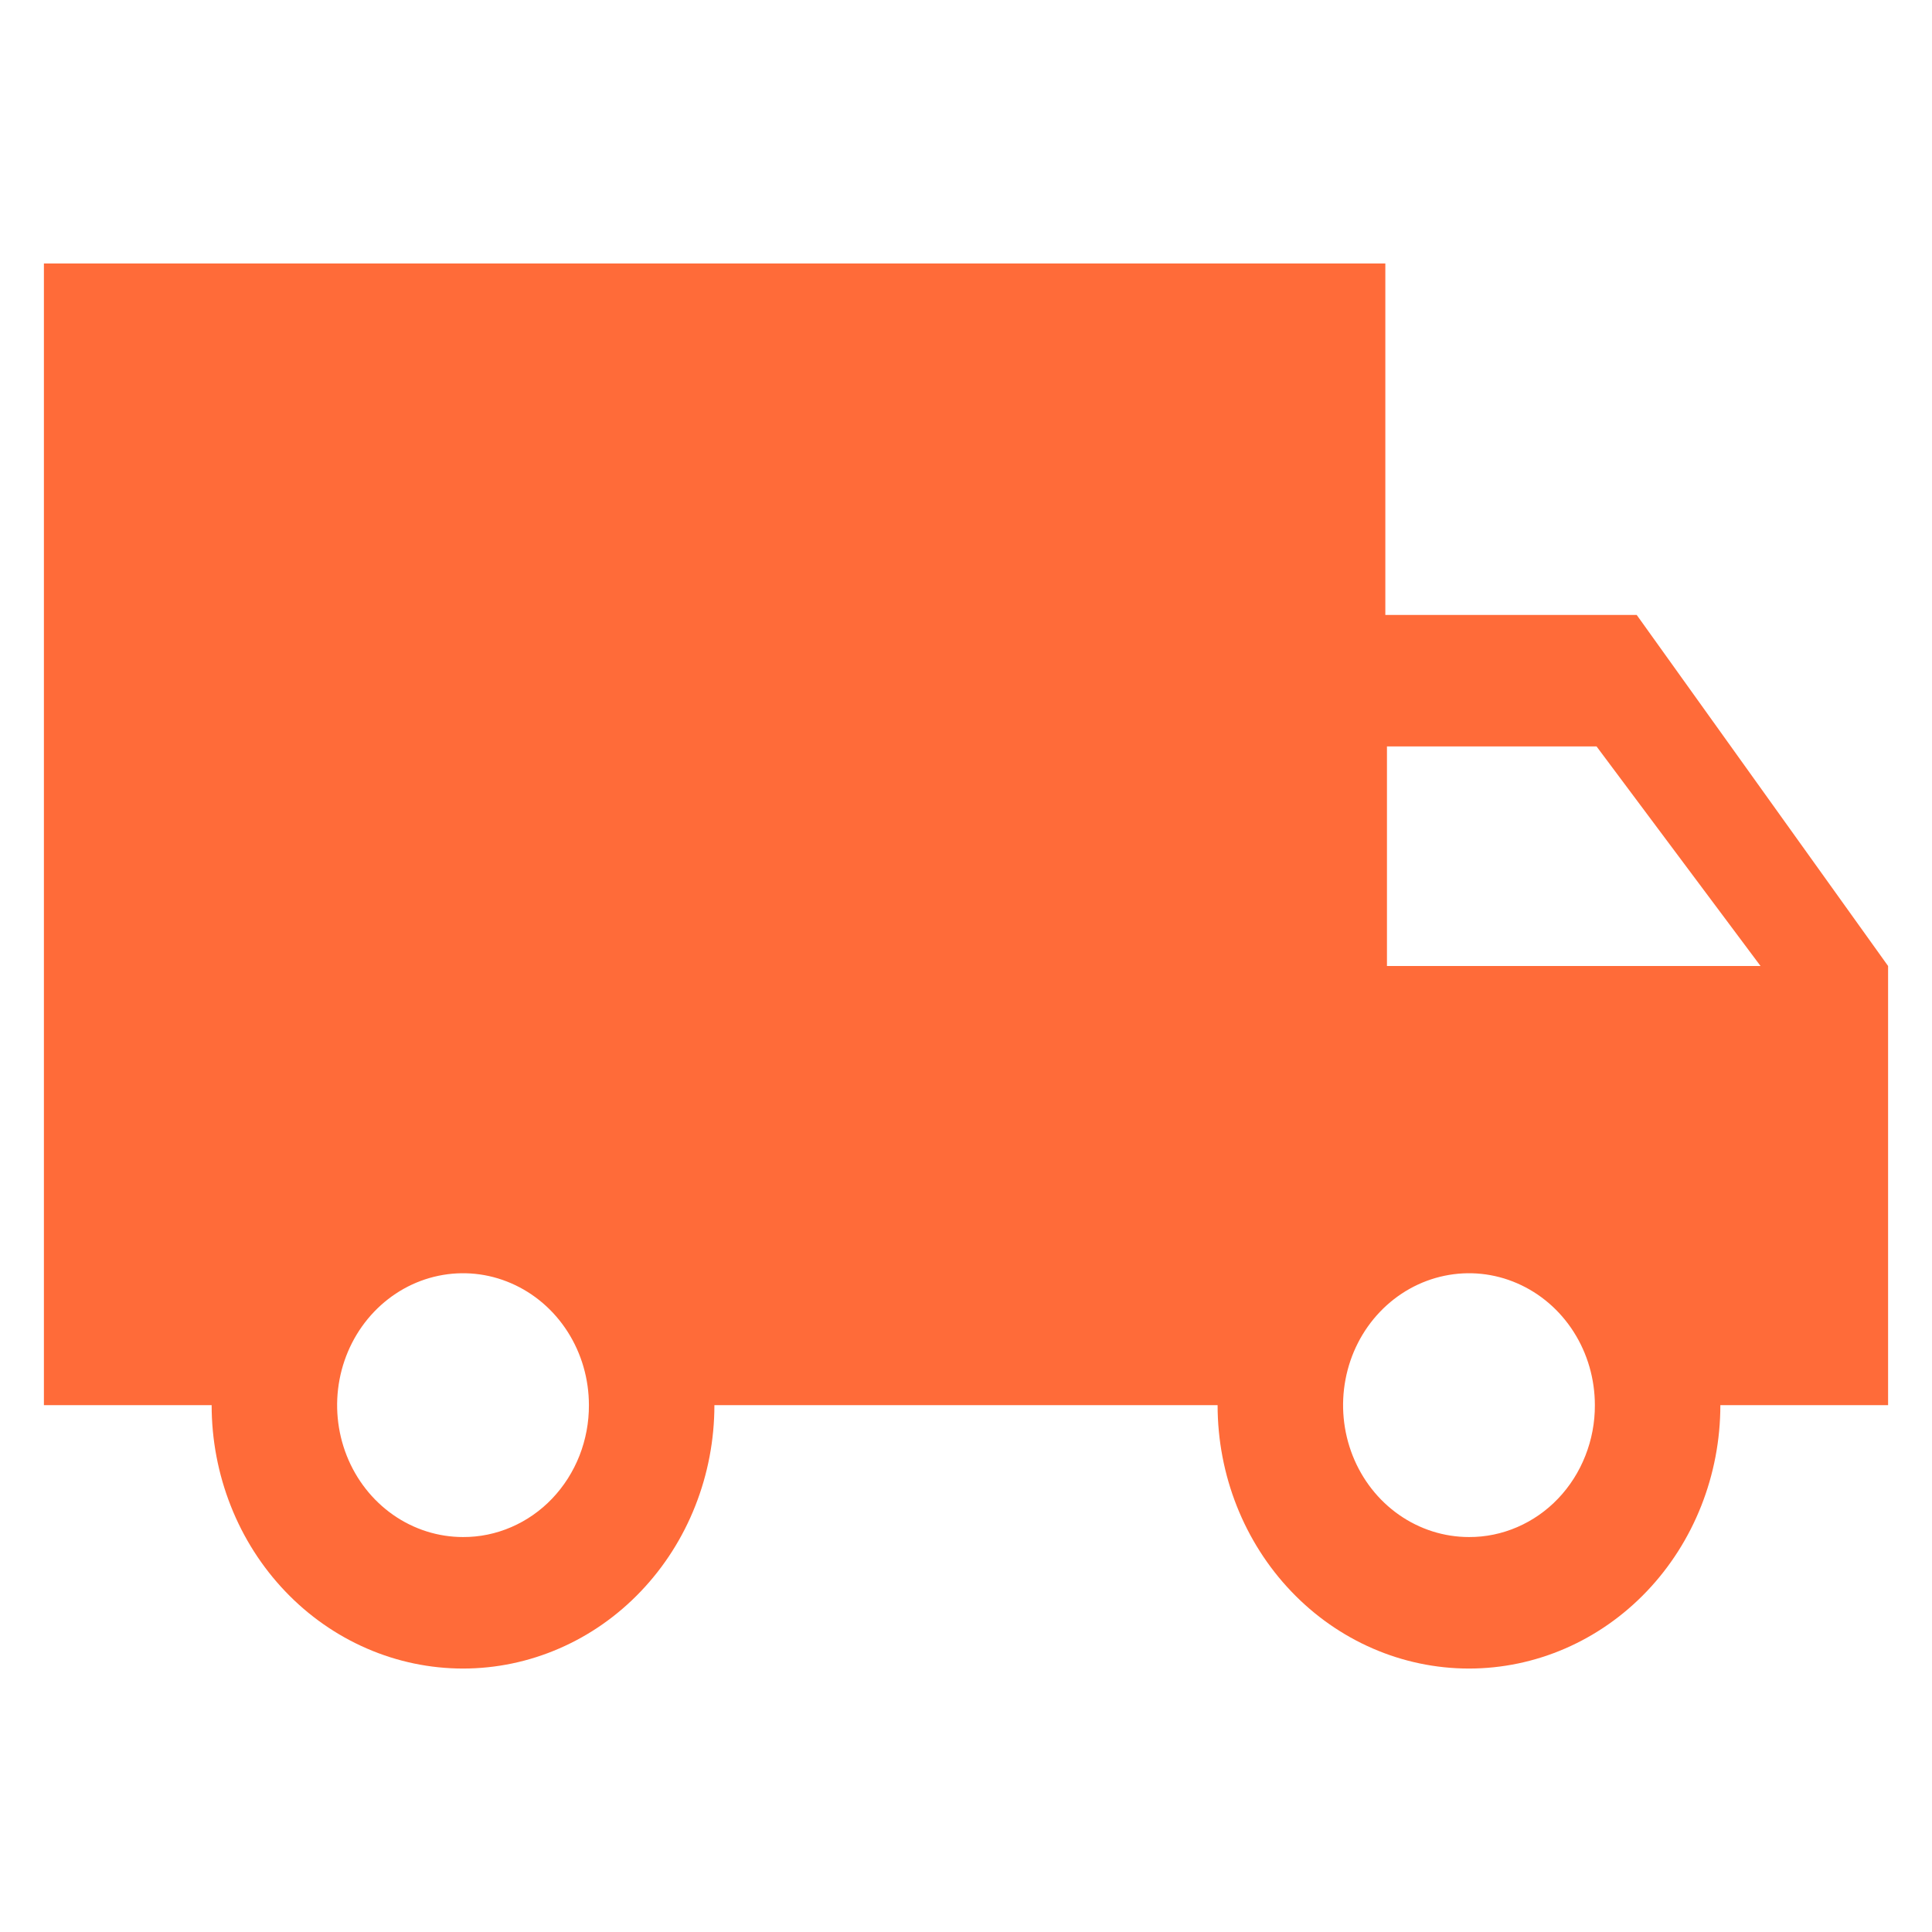 <svg width="44" height="44" viewBox="0 0 44 44" fill="none" xmlns="http://www.w3.org/2000/svg">
<rect width="44" height="44" fill="white"/>
<path d="M37.275 14.005H31.55V6H1V32.001H4.82C4.82 32.789 4.968 33.569 5.256 34.297C5.543 35.025 5.965 35.686 6.497 36.243C7.028 36.8 7.66 37.242 8.354 37.543C9.049 37.845 9.793 38 10.545 38C11.297 38 12.041 37.845 12.736 37.543C13.431 37.242 14.062 36.8 14.593 36.243C15.125 35.686 15.547 35.025 15.834 34.297C16.122 33.569 16.27 32.789 16.27 32.001H27.73C27.73 33.592 28.333 35.118 29.407 36.243C30.48 37.368 31.937 38 33.455 38C34.973 38 36.43 37.368 37.503 36.243C38.577 35.118 39.18 33.592 39.18 32.001H43V22L37.275 14.005ZM10.545 35.005C9.978 35.005 9.424 34.829 8.952 34.499C8.481 34.169 8.113 33.7 7.896 33.151C7.679 32.602 7.622 31.998 7.733 31.415C7.844 30.832 8.117 30.297 8.518 29.877C8.919 29.457 9.429 29.171 9.986 29.055C10.542 28.939 11.118 28.998 11.642 29.226C12.166 29.453 12.614 29.838 12.929 30.332C13.244 30.826 13.412 31.407 13.412 32.001C13.414 32.396 13.34 32.787 13.197 33.152C13.053 33.517 12.842 33.849 12.575 34.129C12.309 34.408 11.992 34.629 11.644 34.779C11.295 34.93 10.922 35.007 10.545 35.005V35.005ZM33.455 35.005C32.888 35.005 32.334 34.829 31.862 34.499C31.39 34.169 31.023 33.7 30.806 33.151C30.589 32.602 30.532 31.998 30.643 31.415C30.753 30.832 31.026 30.297 31.427 29.877C31.828 29.457 32.339 29.171 32.896 29.055C33.452 28.939 34.028 28.998 34.552 29.226C35.076 29.453 35.524 29.838 35.839 30.332C36.154 30.826 36.322 31.407 36.322 32.001C36.324 32.396 36.25 32.787 36.106 33.152C35.963 33.517 35.752 33.849 35.485 34.129C35.219 34.408 34.902 34.629 34.554 34.779C34.205 34.93 33.832 35.007 33.455 35.005V35.005ZM31.587 22V16.999H36.36L40.095 22H31.587Z" fill="#FF6B39"/>
</svg>
